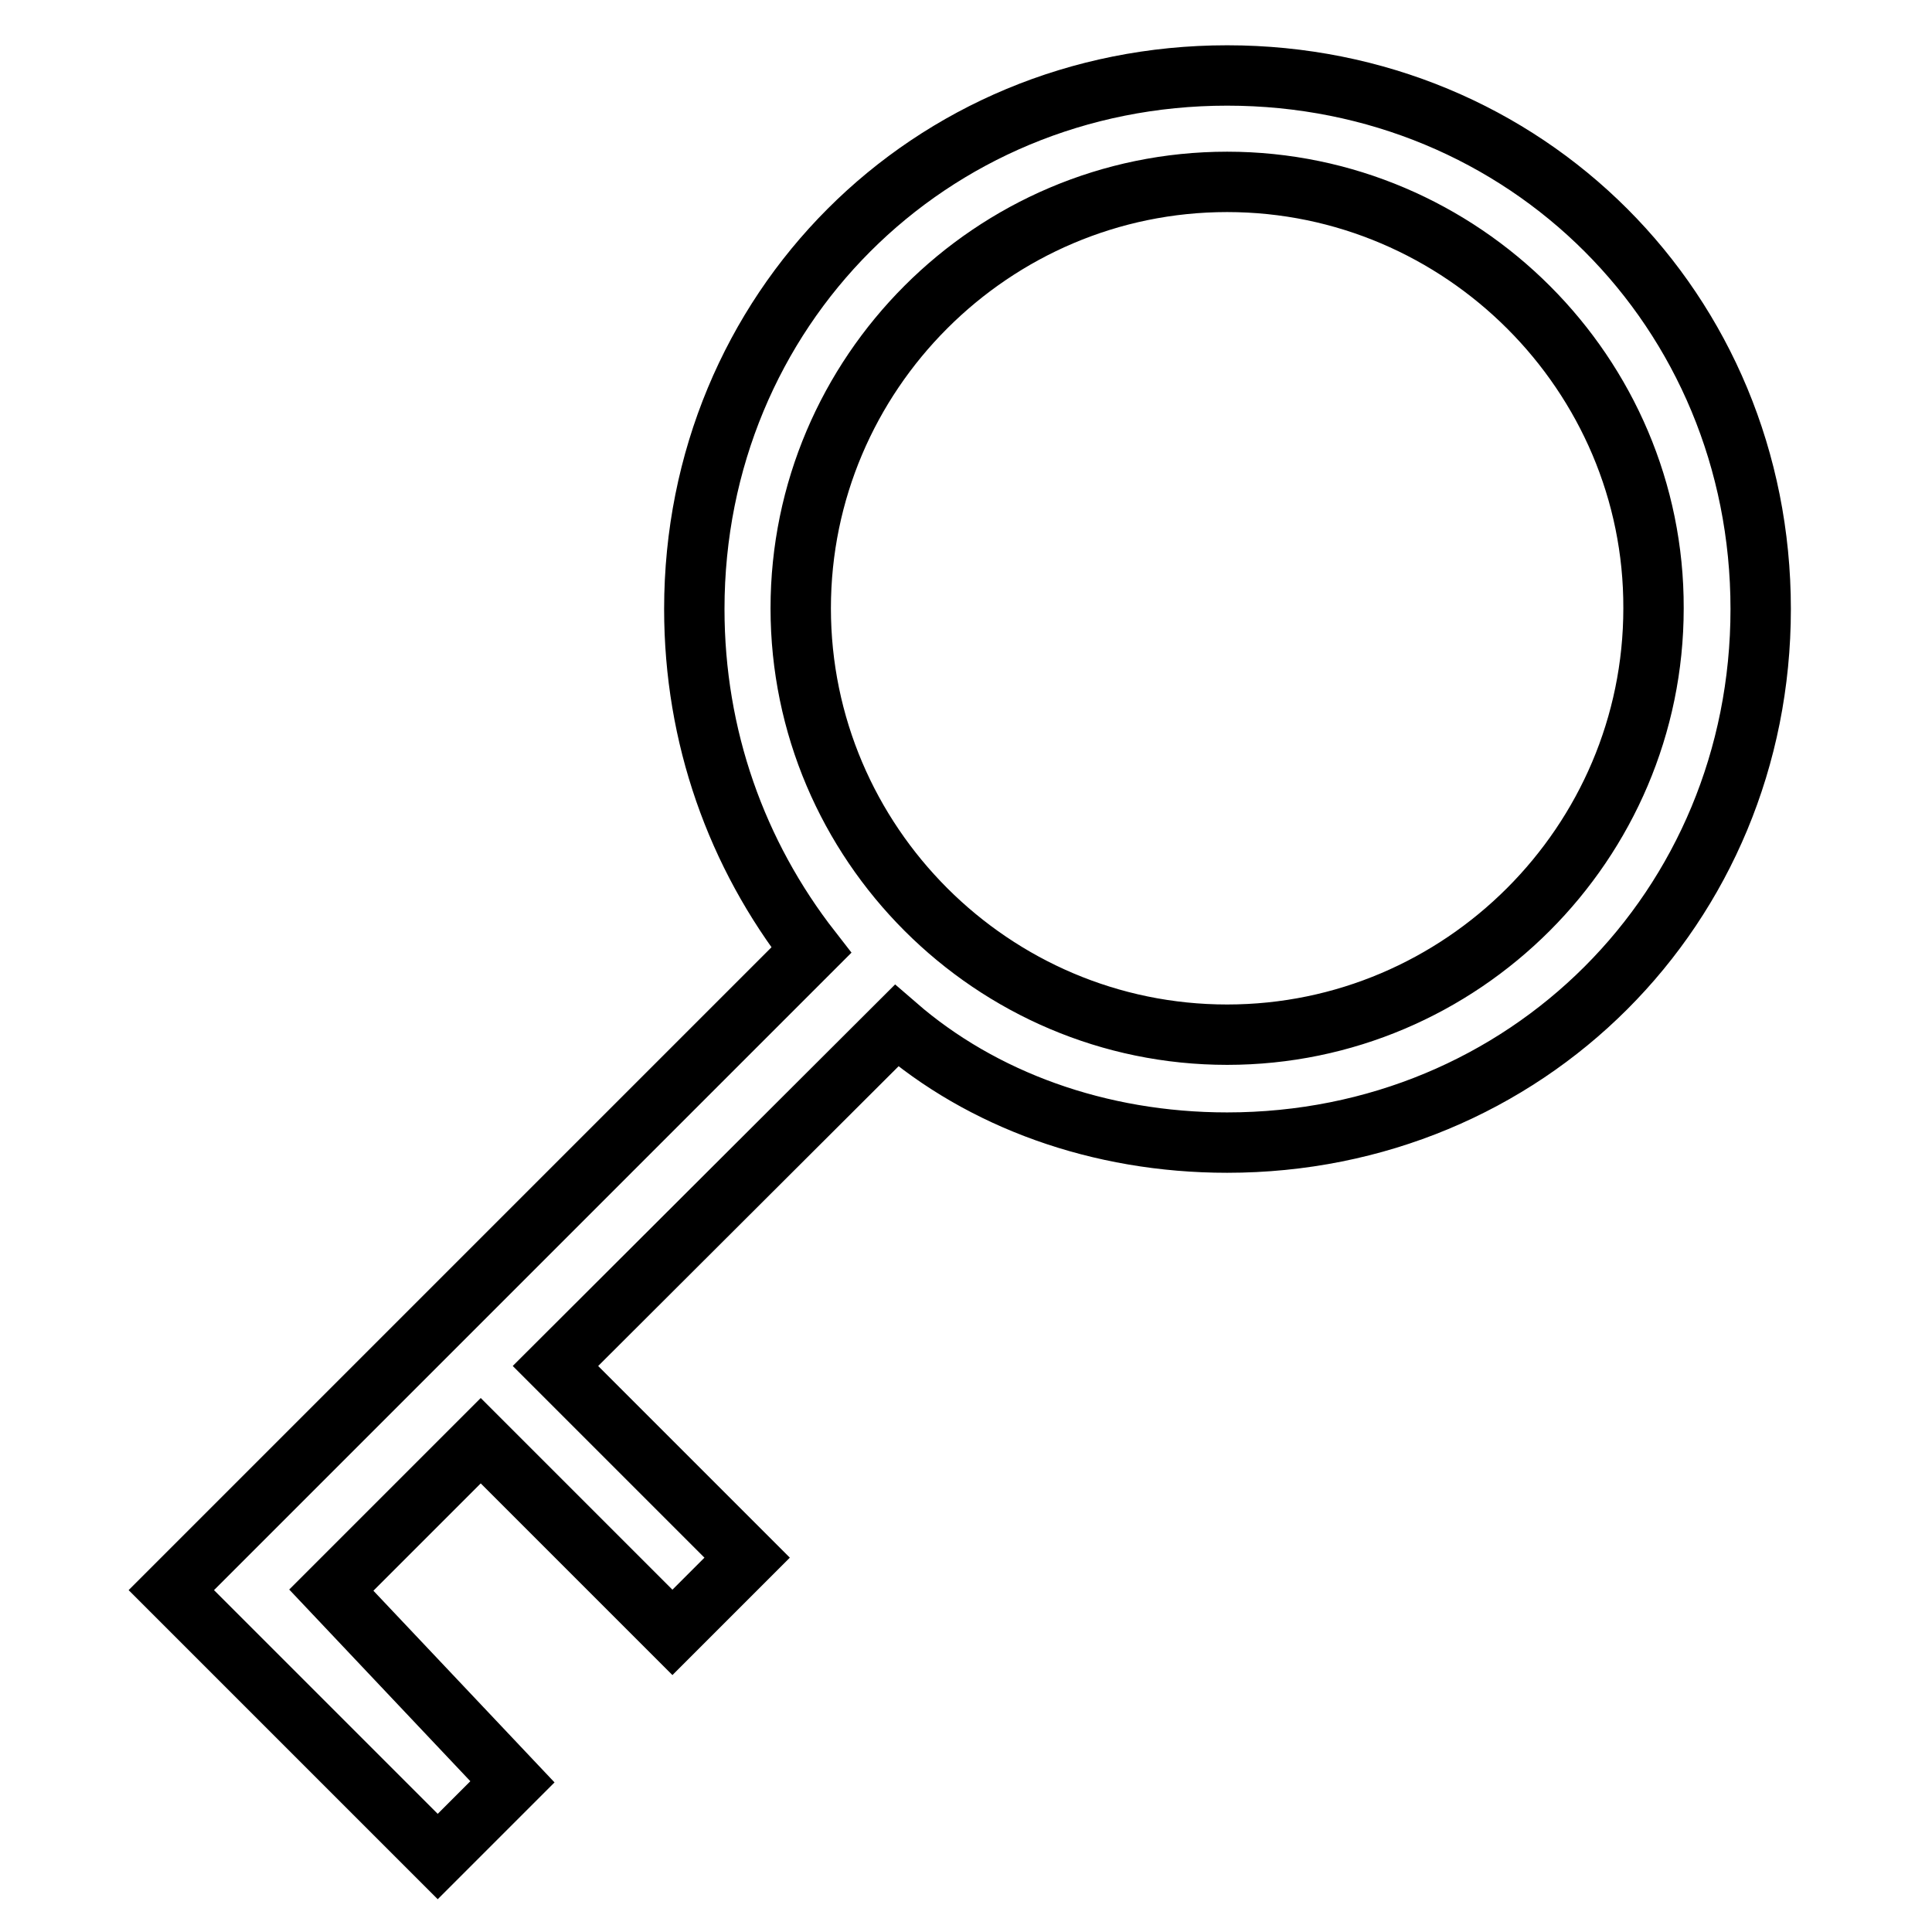 <?xml version="1.0" encoding="utf-8"?>
<!-- Svg Vector Icons : http://www.onlinewebfonts.com/icon -->
<!DOCTYPE svg PUBLIC "-//W3C//DTD SVG 1.1//EN" "http://www.w3.org/Graphics/SVG/1.1/DTD/svg11.dtd">
<svg version="1.1" xmlns="http://www.w3.org/2000/svg" xmlns:xlink="http://www.w3.org/1999/xlink" x="0px" y="0px" viewBox="0 0 256 256" enable-background="new 0 0 256 256" xml:space="preserve">
<g> <path stroke-width="8" fill-opacity="0" stroke="#000000"  d="M107.5,125.9C97.6,113.2,92,97.6,92,80.7C92,41.1,123.1,10,162.6,10c39.6,0,70.7,31.1,70.7,70.7 c0,39.6-31.1,70.7-70.7,70.7c-17,0-32.5-5.7-43.8-15.5L73.6,181L99,206.4l-9.9,9.9l-25.4-25.4l-19.8,19.8l24,25.4L58,246 l-25.4-25.4l-9.9-9.9L107.5,125.9z M162.6,24.1c-31.1,0-56.5,25.4-56.5,56.5c0,31.1,25.4,56.5,56.5,56.5s56.5-25.4,56.5-56.5 C219.2,49.6,193.7,24.1,162.6,24.1z"/></g>
</svg>